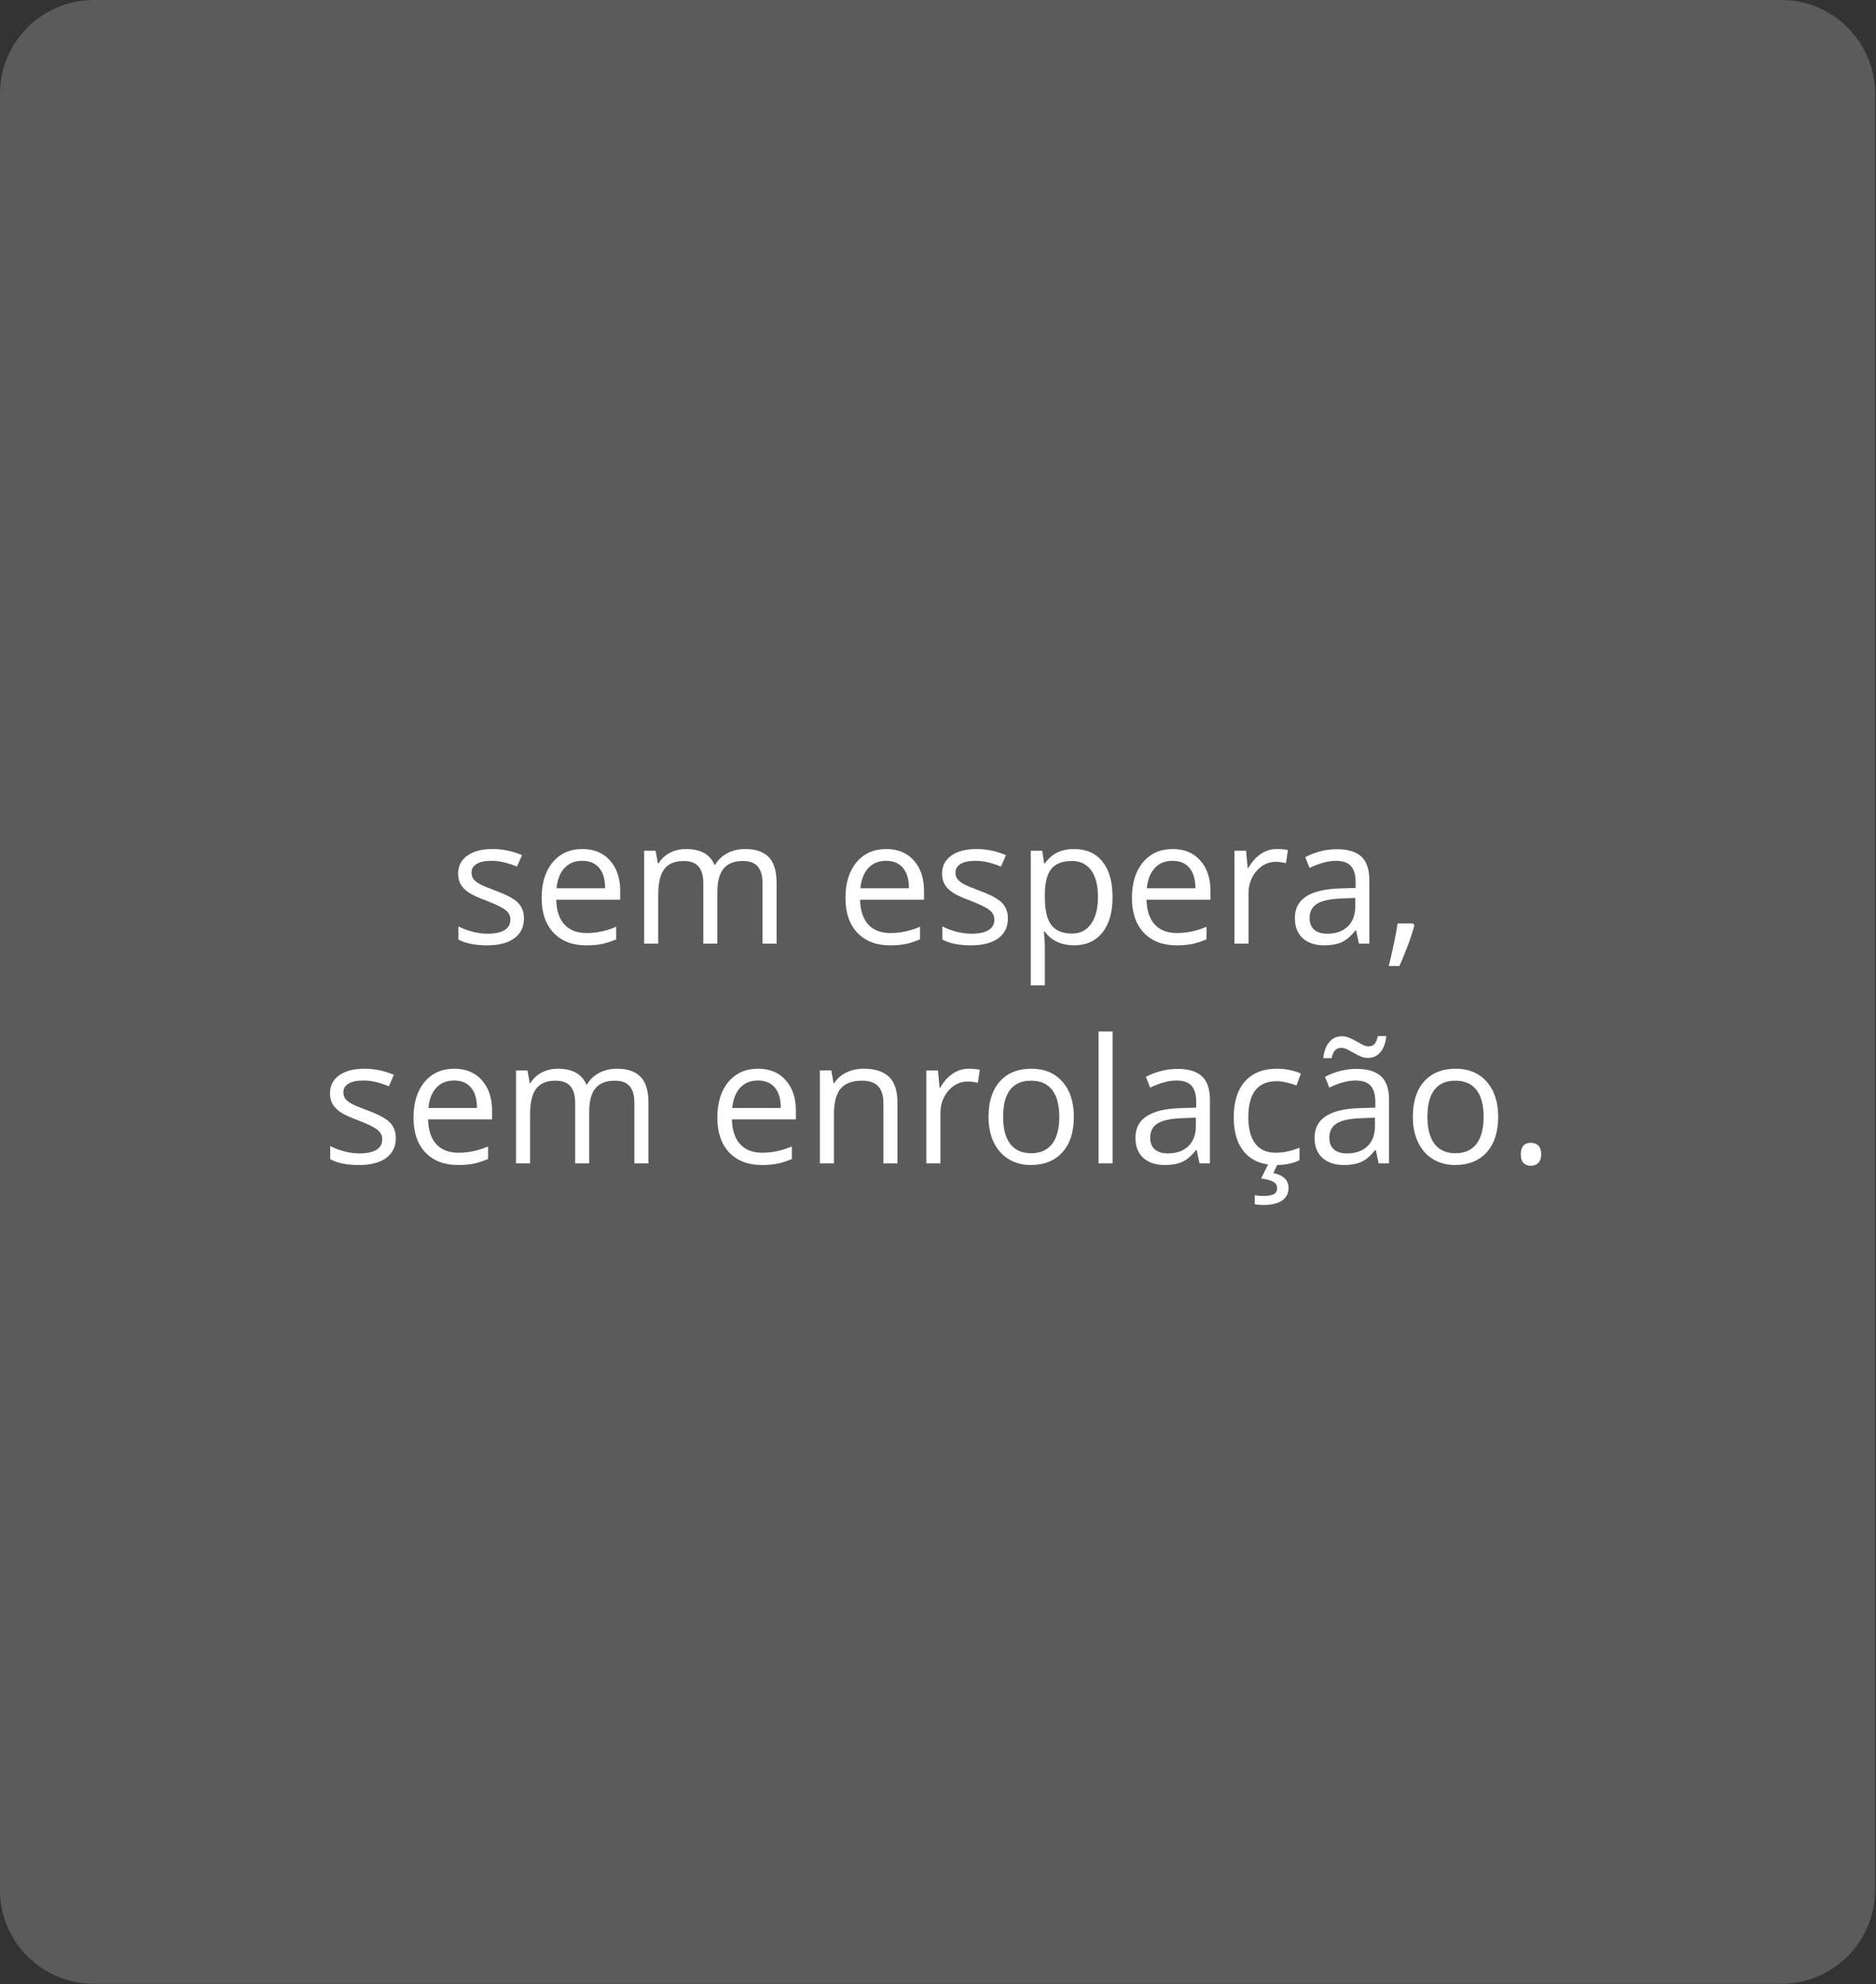 <?xml version="1.0" encoding="UTF-8" standalone="no"?><!DOCTYPE svg PUBLIC "-//W3C//DTD SVG 1.1//EN" "http://www.w3.org/Graphics/SVG/1.1/DTD/svg11.dtd"><svg width="100%" height="100%" viewBox="0 0 1013 1071" version="1.1" xmlns="http://www.w3.org/2000/svg" xmlns:xlink="http://www.w3.org/1999/xlink" xml:space="preserve" xmlns:serif="http://www.serif.com/" style="fill-rule:evenodd;clip-rule:evenodd;stroke-linejoin:round;stroke-miterlimit:2;"><rect x="0" y="0" width="1013" height="1071" fill="#333333" stroke="none"/><path d="M1012.5,50.625c0,-27.941 -22.684,-50.625 -50.625,-50.625l-911.25,-0c-27.941,-0 -50.625,22.684 -50.625,50.625l0,969.583c0,27.941 22.684,50.625 50.625,50.625l911.25,0c27.941,0 50.625,-22.684 50.625,-50.625l0,-969.583Z" style="fill:#5b5b5b;"/><g><path d="M282.923,495.682c-0,4.666 -1.739,8.265 -5.216,10.797c-3.477,2.531 -8.357,3.797 -14.64,3.797c-6.649,-0 -11.834,-1.052 -15.554,-3.157l-0,-7.045c2.409,1.22 4.994,2.18 7.754,2.882c2.76,0.701 5.421,1.052 7.983,1.052c3.965,0 7.015,-0.633 9.15,-1.898c2.135,-1.266 3.203,-3.195 3.203,-5.788c-0,-1.952 -0.847,-3.622 -2.539,-5.009c-1.693,-1.388 -4.995,-3.027 -9.905,-4.918c-4.667,-1.739 -7.983,-3.256 -9.951,-4.553c-1.967,-1.296 -3.431,-2.767 -4.392,-4.414c-0.96,-1.647 -1.441,-3.615 -1.441,-5.902c0,-4.087 1.663,-7.312 4.987,-9.676c3.324,-2.364 7.884,-3.546 13.679,-3.546c5.399,0 10.675,1.098 15.83,3.294l-2.7,6.176c-5.032,-2.074 -9.592,-3.111 -13.679,-3.111c-3.599,0 -6.313,0.565 -8.143,1.693c-1.83,1.129 -2.745,2.684 -2.745,4.667c-0,1.342 0.343,2.485 1.029,3.431c0.686,0.945 1.792,1.845 3.317,2.699c1.525,0.854 4.453,2.089 8.784,3.706c5.947,2.165 9.966,4.346 12.055,6.542c2.089,2.196 3.134,4.956 3.134,8.281Z" style="fill:#fff;fill-rule:nonzero;"/><path d="M316.457,510.276c-7.411,-0 -13.259,-2.257 -17.545,-6.771c-4.285,-4.514 -6.428,-10.782 -6.428,-18.803c0,-8.083 1.991,-14.503 5.971,-19.261c3.98,-4.758 9.325,-7.137 16.035,-7.137c6.283,0 11.255,2.067 14.914,6.199c3.66,4.133 5.49,9.585 5.49,16.356l0,4.804l-34.541,-0c0.153,5.886 1.64,10.354 4.461,13.404c2.821,3.05 6.794,4.575 11.918,4.575c5.398,0 10.736,-1.128 16.012,-3.385l0,6.771c-2.684,1.159 -5.223,1.99 -7.617,2.493c-2.394,0.503 -5.284,0.755 -8.67,0.755Zm-2.058,-45.613c-4.026,0 -7.236,1.312 -9.631,3.935c-2.394,2.623 -3.805,6.252 -4.232,10.888l26.215,0c0,-4.788 -1.067,-8.456 -3.202,-11.002c-2.135,-2.547 -5.185,-3.821 -9.15,-3.821Z" style="fill:#fff;fill-rule:nonzero;"/><path d="M411.754,509.361l-0,-32.62c-0,-3.995 -0.854,-6.992 -2.562,-8.989c-1.708,-1.998 -4.361,-2.997 -7.96,-2.997c-4.728,-0 -8.22,1.357 -10.477,4.072c-2.257,2.714 -3.386,6.893 -3.386,12.535l0,27.999l-7.594,-0l-0,-32.62c-0,-3.995 -0.854,-6.992 -2.562,-8.989c-1.708,-1.998 -4.377,-2.997 -8.006,-2.997c-4.758,-0 -8.243,1.426 -10.454,4.278c-2.211,2.851 -3.317,7.525 -3.317,14.022l0,26.306l-7.594,-0l-0,-50.142l6.176,0l1.235,6.863l0.366,-0c1.434,-2.44 3.454,-4.347 6.062,-5.719c2.608,-1.373 5.528,-2.059 8.761,-2.059c7.838,0 12.962,2.837 15.372,8.51l0.366,-0c1.494,-2.623 3.66,-4.697 6.496,-6.222c2.837,-1.525 6.07,-2.288 9.699,-2.288c5.673,0 9.92,1.457 12.742,4.369c2.821,2.913 4.231,7.572 4.231,13.977l0,32.711l-7.594,-0Z" style="fill:#fff;fill-rule:nonzero;"/><path d="M480.516,510.276c-7.412,-0 -13.26,-2.257 -17.545,-6.771c-4.285,-4.514 -6.428,-10.782 -6.428,-18.803c-0,-8.083 1.99,-14.503 5.97,-19.261c3.981,-4.758 9.326,-7.137 16.036,-7.137c6.283,0 11.254,2.067 14.914,6.199c3.66,4.133 5.49,9.585 5.49,16.356l-0,4.804l-34.541,-0c0.152,5.886 1.639,10.354 4.46,13.404c2.822,3.05 6.794,4.575 11.918,4.575c5.399,0 10.736,-1.128 16.013,-3.385l-0,6.771c-2.684,1.159 -5.223,1.99 -7.618,2.493c-2.394,0.503 -5.284,0.755 -8.669,0.755Zm-2.059,-45.613c-4.026,0 -7.236,1.312 -9.63,3.935c-2.394,2.623 -3.805,6.252 -4.232,10.888l26.214,0c0,-4.788 -1.067,-8.456 -3.202,-11.002c-2.135,-2.547 -5.185,-3.821 -9.15,-3.821Z" style="fill:#fff;fill-rule:nonzero;"/><path d="M544.245,495.682c0,4.666 -1.738,8.265 -5.215,10.797c-3.477,2.531 -8.357,3.797 -14.64,3.797c-6.649,-0 -11.834,-1.052 -15.555,-3.157l-0,-7.045c2.409,1.22 4.994,2.18 7.754,2.882c2.761,0.701 5.422,1.052 7.984,1.052c3.965,0 7.015,-0.633 9.15,-1.898c2.135,-1.266 3.202,-3.195 3.202,-5.788c0,-1.952 -0.846,-3.622 -2.539,-5.009c-1.693,-1.388 -4.994,-3.027 -9.905,-4.918c-4.666,-1.739 -7.983,-3.256 -9.95,-4.553c-1.968,-1.296 -3.432,-2.767 -4.392,-4.414c-0.961,-1.647 -1.441,-3.615 -1.441,-5.902c-0,-4.087 1.662,-7.312 4.986,-9.676c3.325,-2.364 7.885,-3.546 13.679,-3.546c5.399,0 10.675,1.098 15.83,3.294l-2.699,6.176c-5.033,-2.074 -9.593,-3.111 -13.68,-3.111c-3.598,0 -6.313,0.565 -8.143,1.693c-1.83,1.129 -2.745,2.684 -2.745,4.667c0,1.342 0.343,2.485 1.029,3.431c0.687,0.945 1.792,1.845 3.317,2.699c1.525,0.854 4.453,2.089 8.784,3.706c5.948,2.165 9.966,4.346 12.055,6.542c2.09,2.196 3.134,4.956 3.134,8.281Z" style="fill:#fff;fill-rule:nonzero;"/><path d="M579.93,510.276c-3.264,-0 -6.245,-0.602 -8.944,-1.807c-2.699,-1.205 -4.964,-3.058 -6.794,-5.559l-0.549,0c0.366,2.928 0.549,5.704 0.549,8.327l0,20.633l-7.594,-0l-0,-72.651l6.176,0l1.052,6.863l0.366,-0c1.952,-2.745 4.224,-4.728 6.817,-5.948c2.592,-1.22 5.566,-1.83 8.921,-1.83c6.649,0 11.78,2.272 15.395,6.817c3.614,4.544 5.421,10.919 5.421,19.123c0,8.235 -1.838,14.633 -5.513,19.192c-3.675,4.56 -8.776,6.84 -15.303,6.84Zm-1.098,-45.521c-5.124,-0 -8.83,1.418 -11.117,4.255c-2.288,2.836 -3.462,7.35 -3.523,13.542l0,1.692c0,7.046 1.174,12.086 3.523,15.121c2.348,3.034 6.115,4.552 11.3,4.552c4.331,-0 7.724,-1.754 10.179,-5.262c2.455,-3.507 3.683,-8.341 3.683,-14.502c0,-6.253 -1.228,-11.049 -3.683,-14.388c-2.455,-3.34 -5.909,-5.01 -10.362,-5.01Z" style="fill:#fff;fill-rule:nonzero;"/><path d="M635.196,510.276c-7.412,-0 -13.26,-2.257 -17.545,-6.771c-4.286,-4.514 -6.428,-10.782 -6.428,-18.803c-0,-8.083 1.99,-14.503 5.97,-19.261c3.98,-4.758 9.325,-7.137 16.035,-7.137c6.283,0 11.255,2.067 14.915,6.199c3.66,4.133 5.49,9.585 5.49,16.356l-0,4.804l-34.541,-0c0.152,5.886 1.639,10.354 4.46,13.404c2.821,3.05 6.794,4.575 11.918,4.575c5.399,0 10.736,-1.128 16.012,-3.385l0,6.771c-2.684,1.159 -5.223,1.99 -7.617,2.493c-2.394,0.503 -5.284,0.755 -8.669,0.755Zm-2.059,-45.613c-4.026,0 -7.236,1.312 -9.63,3.935c-2.395,2.623 -3.805,6.252 -4.232,10.888l26.214,0c0,-4.788 -1.067,-8.456 -3.202,-11.002c-2.135,-2.547 -5.185,-3.821 -9.15,-3.821Z" style="fill:#fff;fill-rule:nonzero;"/><path d="M689.455,458.304c2.226,0 4.224,0.183 5.993,0.549l-1.052,7.046c-2.074,-0.458 -3.904,-0.687 -5.49,-0.687c-4.057,0 -7.526,1.647 -10.408,4.941c-2.883,3.294 -4.324,7.397 -4.324,12.307l0,26.901l-7.594,-0l-0,-50.142l6.268,0l0.869,9.287l0.366,0c1.86,-3.263 4.102,-5.779 6.725,-7.548c2.623,-1.769 5.505,-2.654 8.647,-2.654Z" style="fill:#fff;fill-rule:nonzero;"/><path d="M733.786,509.361l-1.51,-7.137l-0.366,-0c-2.501,3.141 -4.994,5.269 -7.48,6.382c-2.485,1.113 -5.589,1.67 -9.31,1.67c-4.971,-0 -8.868,-1.281 -11.689,-3.843c-2.821,-2.562 -4.232,-6.207 -4.232,-10.934c0,-10.126 8.098,-15.433 24.293,-15.921l8.51,-0.275l-0,-3.111c-0,-3.934 -0.846,-6.839 -2.539,-8.715c-1.693,-1.876 -4.4,-2.814 -8.121,-2.814c-4.178,0 -8.906,1.281 -14.182,3.843l-2.333,-5.81c2.47,-1.342 5.177,-2.394 8.12,-3.157c2.943,-0.762 5.894,-1.143 8.853,-1.143c5.978,-0 10.408,1.326 13.29,3.98c2.882,2.653 4.323,6.908 4.323,12.764l0,34.221l-5.627,-0Zm-17.156,-5.353c4.728,0 8.441,-1.296 11.14,-3.889c2.699,-2.592 4.049,-6.221 4.049,-10.888l-0,-4.529l-7.595,0.32c-6.038,0.214 -10.392,1.151 -13.061,2.814c-2.669,1.662 -4.003,4.247 -4.003,7.754c-0,2.745 0.831,4.834 2.493,6.268c1.662,1.433 3.988,2.15 6.977,2.15Z" style="fill:#fff;fill-rule:nonzero;"/><path d="M763.02,498.472l0.686,1.053c-0.793,3.05 -1.936,6.595 -3.431,10.637c-1.494,4.041 -3.05,7.8 -4.666,11.277l-5.719,-0c0.824,-3.172 1.731,-7.091 2.722,-11.758c0.991,-4.666 1.685,-8.403 2.082,-11.209l8.326,0Z" style="fill:#fff;fill-rule:nonzero;"/><path d="M213.726,614.265c0,4.666 -1.738,8.265 -5.215,10.797c-3.477,2.531 -8.357,3.797 -14.64,3.797c-6.649,0 -11.834,-1.052 -15.555,-3.157l0,-7.045c2.41,1.22 4.994,2.181 7.755,2.882c2.76,0.702 5.421,1.052 7.983,1.052c3.965,0 7.015,-0.632 9.15,-1.898c2.135,-1.266 3.202,-3.195 3.202,-5.787c0,-1.952 -0.846,-3.622 -2.539,-5.01c-1.692,-1.388 -4.994,-3.027 -9.905,-4.918c-4.666,-1.739 -7.983,-3.256 -9.95,-4.552c-1.967,-1.297 -3.431,-2.768 -4.392,-4.415c-0.961,-1.647 -1.441,-3.614 -1.441,-5.902c-0,-4.087 1.662,-7.312 4.987,-9.676c3.324,-2.364 7.884,-3.545 13.679,-3.545c5.398,-0 10.675,1.097 15.829,3.293l-2.699,6.177c-5.033,-2.074 -9.592,-3.111 -13.679,-3.111c-3.599,-0 -6.314,0.564 -8.144,1.692c-1.83,1.129 -2.745,2.684 -2.745,4.667c0,1.342 0.343,2.486 1.03,3.431c0.686,0.946 1.792,1.845 3.317,2.699c1.524,0.854 4.452,2.09 8.783,3.706c5.948,2.166 9.966,4.346 12.055,6.542c2.09,2.196 3.134,4.957 3.134,8.281Z" style="fill:#fff;fill-rule:nonzero;"/><path d="M247.261,628.859c-7.412,0 -13.26,-2.257 -17.545,-6.771c-4.285,-4.514 -6.428,-10.781 -6.428,-18.803c0,-8.082 1.99,-14.503 5.97,-19.261c3.981,-4.758 9.326,-7.136 16.036,-7.136c6.283,-0 11.254,2.066 14.914,6.199c3.66,4.132 5.49,9.584 5.49,16.355l0,4.804l-34.541,-0c0.152,5.886 1.639,10.355 4.461,13.404c2.821,3.05 6.793,4.575 11.917,4.575c5.399,0 10.736,-1.128 16.013,-3.385l-0,6.771c-2.684,1.159 -5.223,1.99 -7.618,2.493c-2.394,0.504 -5.284,0.755 -8.669,0.755Zm-2.059,-45.612c-4.026,-0 -7.236,1.311 -9.63,3.934c-2.394,2.623 -3.805,6.253 -4.232,10.889l26.215,-0c-0,-4.789 -1.068,-8.456 -3.203,-11.003c-2.135,-2.547 -5.185,-3.82 -9.15,-3.82Z" style="fill:#fff;fill-rule:nonzero;"/><path d="M342.558,627.944l-0,-32.619c-0,-3.996 -0.854,-6.992 -2.562,-8.99c-1.708,-1.998 -4.362,-2.997 -7.961,-2.997c-4.727,0 -8.22,1.357 -10.477,4.072c-2.257,2.714 -3.385,6.893 -3.385,12.535l-0,27.999l-7.595,0l0,-32.619c0,-3.996 -0.854,-6.992 -2.561,-8.99c-1.708,-1.998 -4.377,-2.997 -8.007,-2.997c-4.758,0 -8.242,1.426 -10.454,4.278c-2.211,2.852 -3.316,7.526 -3.316,14.022l-0,26.306l-7.595,0l0,-50.142l6.176,0l1.236,6.863l0.366,-0c1.433,-2.44 3.454,-4.346 6.061,-5.719c2.608,-1.372 5.529,-2.058 8.762,-2.058c7.838,-0 12.962,2.836 15.371,8.509l0.366,-0c1.495,-2.623 3.66,-4.697 6.497,-6.222c2.836,-1.525 6.069,-2.287 9.699,-2.287c5.673,-0 9.92,1.456 12.741,4.369c2.821,2.912 4.232,7.571 4.232,13.976l-0,32.711l-7.594,0Z" style="fill:#fff;fill-rule:nonzero;"/><path d="M411.319,628.859c-7.411,0 -13.259,-2.257 -17.545,-6.771c-4.285,-4.514 -6.427,-10.781 -6.427,-18.803c-0,-8.082 1.99,-14.503 5.97,-19.261c3.98,-4.758 9.325,-7.136 16.035,-7.136c6.283,-0 11.255,2.066 14.915,6.199c3.659,4.132 5.489,9.584 5.489,16.355l0,4.804l-34.541,-0c0.153,5.886 1.64,10.355 4.461,13.404c2.821,3.05 6.794,4.575 11.918,4.575c5.398,0 10.736,-1.128 16.012,-3.385l0,6.771c-2.684,1.159 -5.223,1.99 -7.617,2.493c-2.394,0.504 -5.284,0.755 -8.67,0.755Zm-2.058,-45.612c-4.026,-0 -7.236,1.311 -9.631,3.934c-2.394,2.623 -3.805,6.253 -4.232,10.889l26.215,-0c0,-4.789 -1.067,-8.456 -3.202,-11.003c-2.135,-2.547 -5.185,-3.82 -9.15,-3.82Z" style="fill:#fff;fill-rule:nonzero;"/><path d="M477.016,627.944l-0,-32.436c-0,-4.087 -0.93,-7.137 -2.791,-9.15c-1.86,-2.013 -4.773,-3.02 -8.738,-3.02c-5.246,0 -9.089,1.418 -11.529,4.255c-2.44,2.836 -3.66,7.518 -3.66,14.045l0,26.306l-7.594,0l-0,-50.142l6.176,0l1.235,6.863l0.366,-0c1.556,-2.471 3.736,-4.384 6.542,-5.742c2.806,-1.357 5.933,-2.035 9.379,-2.035c6.039,-0 10.583,1.456 13.633,4.369c3.05,2.912 4.575,7.571 4.575,13.976l0,32.711l-7.594,0Z" style="fill:#fff;fill-rule:nonzero;"/><path d="M523.086,576.888c2.226,-0 4.224,0.183 5.993,0.548l-1.052,7.046c-2.074,-0.458 -3.904,-0.686 -5.49,-0.686c-4.057,-0 -7.526,1.647 -10.408,4.941c-2.882,3.294 -4.324,7.396 -4.324,12.306l0,26.901l-7.594,0l0,-50.142l6.268,0l0.869,9.288l0.366,-0c1.86,-3.264 4.102,-5.78 6.725,-7.549c2.623,-1.769 5.505,-2.653 8.647,-2.653Z" style="fill:#fff;fill-rule:nonzero;"/><path d="M579.861,602.828c0,8.174 -2.058,14.556 -6.176,19.146c-4.117,4.59 -9.806,6.885 -17.065,6.885c-4.483,0 -8.463,-1.052 -11.94,-3.157c-3.477,-2.104 -6.161,-5.124 -8.052,-9.058c-1.891,-3.934 -2.837,-8.54 -2.837,-13.816c0,-8.174 2.044,-14.541 6.131,-19.101c4.087,-4.56 9.76,-6.839 17.019,-6.839c7.015,-0 12.588,2.333 16.721,6.999c4.133,4.667 6.199,10.98 6.199,18.941Zm-38.201,-0c0,6.405 1.281,11.285 3.843,14.639c2.562,3.355 6.329,5.033 11.3,5.033c4.972,-0 8.746,-1.67 11.323,-5.01c2.578,-3.339 3.866,-8.227 3.866,-14.662c0,-6.375 -1.288,-11.217 -3.866,-14.526c-2.577,-3.309 -6.382,-4.964 -11.414,-4.964c-4.972,0 -8.723,1.632 -11.254,4.895c-2.532,3.264 -3.798,8.129 -3.798,14.595Z" style="fill:#fff;fill-rule:nonzero;"/><rect x="593.174" y="556.758" width="7.594" height="71.187" style="fill:#fff;fill-rule:nonzero;"/><path d="M647.708,627.944l-1.51,-7.137l-0.366,0c-2.501,3.142 -4.994,5.269 -7.48,6.382c-2.485,1.114 -5.589,1.67 -9.31,1.67c-4.971,0 -8.868,-1.281 -11.689,-3.843c-2.821,-2.562 -4.232,-6.207 -4.232,-10.934c0,-10.126 8.098,-15.433 24.293,-15.921l8.51,-0.274l-0,-3.111c-0,-3.935 -0.847,-6.84 -2.539,-8.716c-1.693,-1.875 -4.4,-2.813 -8.121,-2.813c-4.178,-0 -8.906,1.281 -14.182,3.843l-2.333,-5.811c2.47,-1.342 5.177,-2.394 8.12,-3.156c2.943,-0.763 5.894,-1.144 8.853,-1.144c5.978,0 10.408,1.327 13.29,3.98c2.882,2.654 4.323,6.908 4.323,12.764l0,34.221l-5.627,0Zm-17.156,-5.353c4.727,0 8.441,-1.296 11.14,-3.888c2.699,-2.593 4.049,-6.222 4.049,-10.889l-0,-4.529l-7.595,0.32c-6.039,0.214 -10.392,1.152 -13.061,2.814c-2.669,1.662 -4.003,4.247 -4.003,7.755c-0,2.744 0.831,4.834 2.493,6.267c1.662,1.434 3.988,2.15 6.977,2.15Z" style="fill:#fff;fill-rule:nonzero;"/><path d="M689.02,628.859c-7.259,0 -12.878,-2.234 -16.859,-6.702c-3.98,-4.468 -5.97,-10.789 -5.97,-18.963c-0,-8.388 2.021,-14.869 6.062,-19.444c4.041,-4.575 9.798,-6.862 17.27,-6.862c2.41,-0 4.819,0.259 7.229,0.777c2.409,0.519 4.3,1.129 5.673,1.83l-2.333,6.451c-1.678,-0.671 -3.508,-1.228 -5.49,-1.67c-1.983,-0.442 -3.737,-0.663 -5.262,-0.663c-10.187,-0 -15.28,6.496 -15.28,19.489c-0,6.161 1.243,10.889 3.729,14.182c2.485,3.294 6.168,4.941 11.048,4.941c4.179,0 8.464,-0.899 12.856,-2.699l-0,6.725c-3.355,1.739 -7.579,2.608 -12.673,2.608Zm6.771,12.307c0,2.958 -1.167,5.246 -3.5,6.862c-2.333,1.617 -5.787,2.425 -10.362,2.425c-1.556,0 -3.02,-0.137 -4.392,-0.412l-0,-4.849c1.372,0.244 2.958,0.366 4.758,0.366c2.409,-0 4.232,-0.305 5.467,-0.915c1.235,-0.61 1.853,-1.739 1.853,-3.386c-0,-1.311 -0.603,-2.371 -1.807,-3.179c-1.205,-0.809 -3.47,-1.472 -6.794,-1.99l4.026,-8.144l5.032,0l-2.516,5.261c5.49,1.19 8.235,3.843 8.235,7.961Z" style="fill:#fff;fill-rule:nonzero;"/><path d="M744.423,627.944l-1.51,-7.137l-0.366,0c-2.501,3.142 -4.994,5.269 -7.48,6.382c-2.486,1.114 -5.589,1.67 -9.31,1.67c-4.971,0 -8.868,-1.281 -11.689,-3.843c-2.821,-2.562 -4.232,-6.207 -4.232,-10.934c0,-10.126 8.098,-15.433 24.293,-15.921l8.51,-0.274l-0,-3.111c-0,-3.935 -0.847,-6.84 -2.539,-8.716c-1.693,-1.875 -4.4,-2.813 -8.121,-2.813c-4.178,-0 -8.906,1.281 -14.182,3.843l-2.334,-5.811c2.471,-1.342 5.178,-2.394 8.121,-3.156c2.943,-0.763 5.894,-1.144 8.853,-1.144c5.978,0 10.408,1.327 13.29,3.98c2.882,2.654 4.323,6.908 4.323,12.764l0,34.221l-5.627,0Zm-17.156,-5.353c4.727,0 8.441,-1.296 11.14,-3.888c2.699,-2.593 4.049,-6.222 4.049,-10.889l-0,-4.529l-7.595,0.32c-6.039,0.214 -10.393,1.152 -13.061,2.814c-2.669,1.662 -4.003,4.247 -4.003,7.755c-0,2.744 0.831,4.834 2.493,6.267c1.662,1.434 3.988,2.15 6.977,2.15Zm11.254,-51.514c-1.311,0 -2.592,-0.282 -3.843,-0.846c-1.25,-0.564 -2.478,-1.19 -3.683,-1.876c-1.204,-0.686 -2.363,-1.311 -3.477,-1.876c-1.113,-0.564 -2.188,-0.846 -3.225,-0.846c-1.525,0 -2.676,0.458 -3.454,1.373c-0.778,0.915 -1.38,2.302 -1.807,4.163l-4.484,-0c0.397,-3.691 1.472,-6.581 3.226,-8.67c1.754,-2.089 4.018,-3.134 6.794,-3.134c1.403,0 2.76,0.282 4.071,0.847c1.312,0.564 2.562,1.189 3.752,1.875c1.189,0.687 2.333,1.312 3.431,1.876c1.098,0.564 2.135,0.847 3.111,0.847c1.495,-0 2.608,-0.45 3.34,-1.35c0.732,-0.9 1.326,-2.295 1.784,-4.186l4.529,-0c-0.396,3.69 -1.456,6.58 -3.179,8.669c-1.724,2.09 -4.019,3.134 -6.886,3.134Z" style="fill:#fff;fill-rule:nonzero;"/><path d="M808.976,602.828c-0,8.174 -2.059,14.556 -6.176,19.146c-4.118,4.59 -9.806,6.885 -17.065,6.885c-4.483,0 -8.464,-1.052 -11.941,-3.157c-3.477,-2.104 -6.161,-5.124 -8.052,-9.058c-1.891,-3.934 -2.836,-8.54 -2.836,-13.816c-0,-8.174 2.043,-14.541 6.13,-19.101c4.087,-4.56 9.76,-6.839 17.019,-6.839c7.015,-0 12.589,2.333 16.722,6.999c4.132,4.667 6.199,10.98 6.199,18.941Zm-38.201,-0c-0,6.405 1.281,11.285 3.843,14.639c2.562,3.355 6.329,5.033 11.3,5.033c4.971,-0 8.746,-1.67 11.323,-5.01c2.577,-3.339 3.866,-8.227 3.866,-14.662c-0,-6.375 -1.289,-11.217 -3.866,-14.526c-2.577,-3.309 -6.382,-4.964 -11.415,-4.964c-4.971,0 -8.722,1.632 -11.254,4.895c-2.531,3.264 -3.797,8.129 -3.797,14.595Z" style="fill:#fff;fill-rule:nonzero;"/><path d="M821.191,623.095c0,-2.044 0.465,-3.592 1.395,-4.644c0.931,-1.052 2.265,-1.578 4.003,-1.578c1.769,-0 3.15,0.526 4.141,1.578c0.991,1.052 1.487,2.6 1.487,4.644c-0,1.982 -0.504,3.507 -1.51,4.575c-1.007,1.067 -2.379,1.601 -4.118,1.601c-1.555,-0 -2.844,-0.48 -3.865,-1.441c-1.022,-0.961 -1.533,-2.539 -1.533,-4.735Z" style="fill:#fff;fill-rule:nonzero;"/></g></svg>